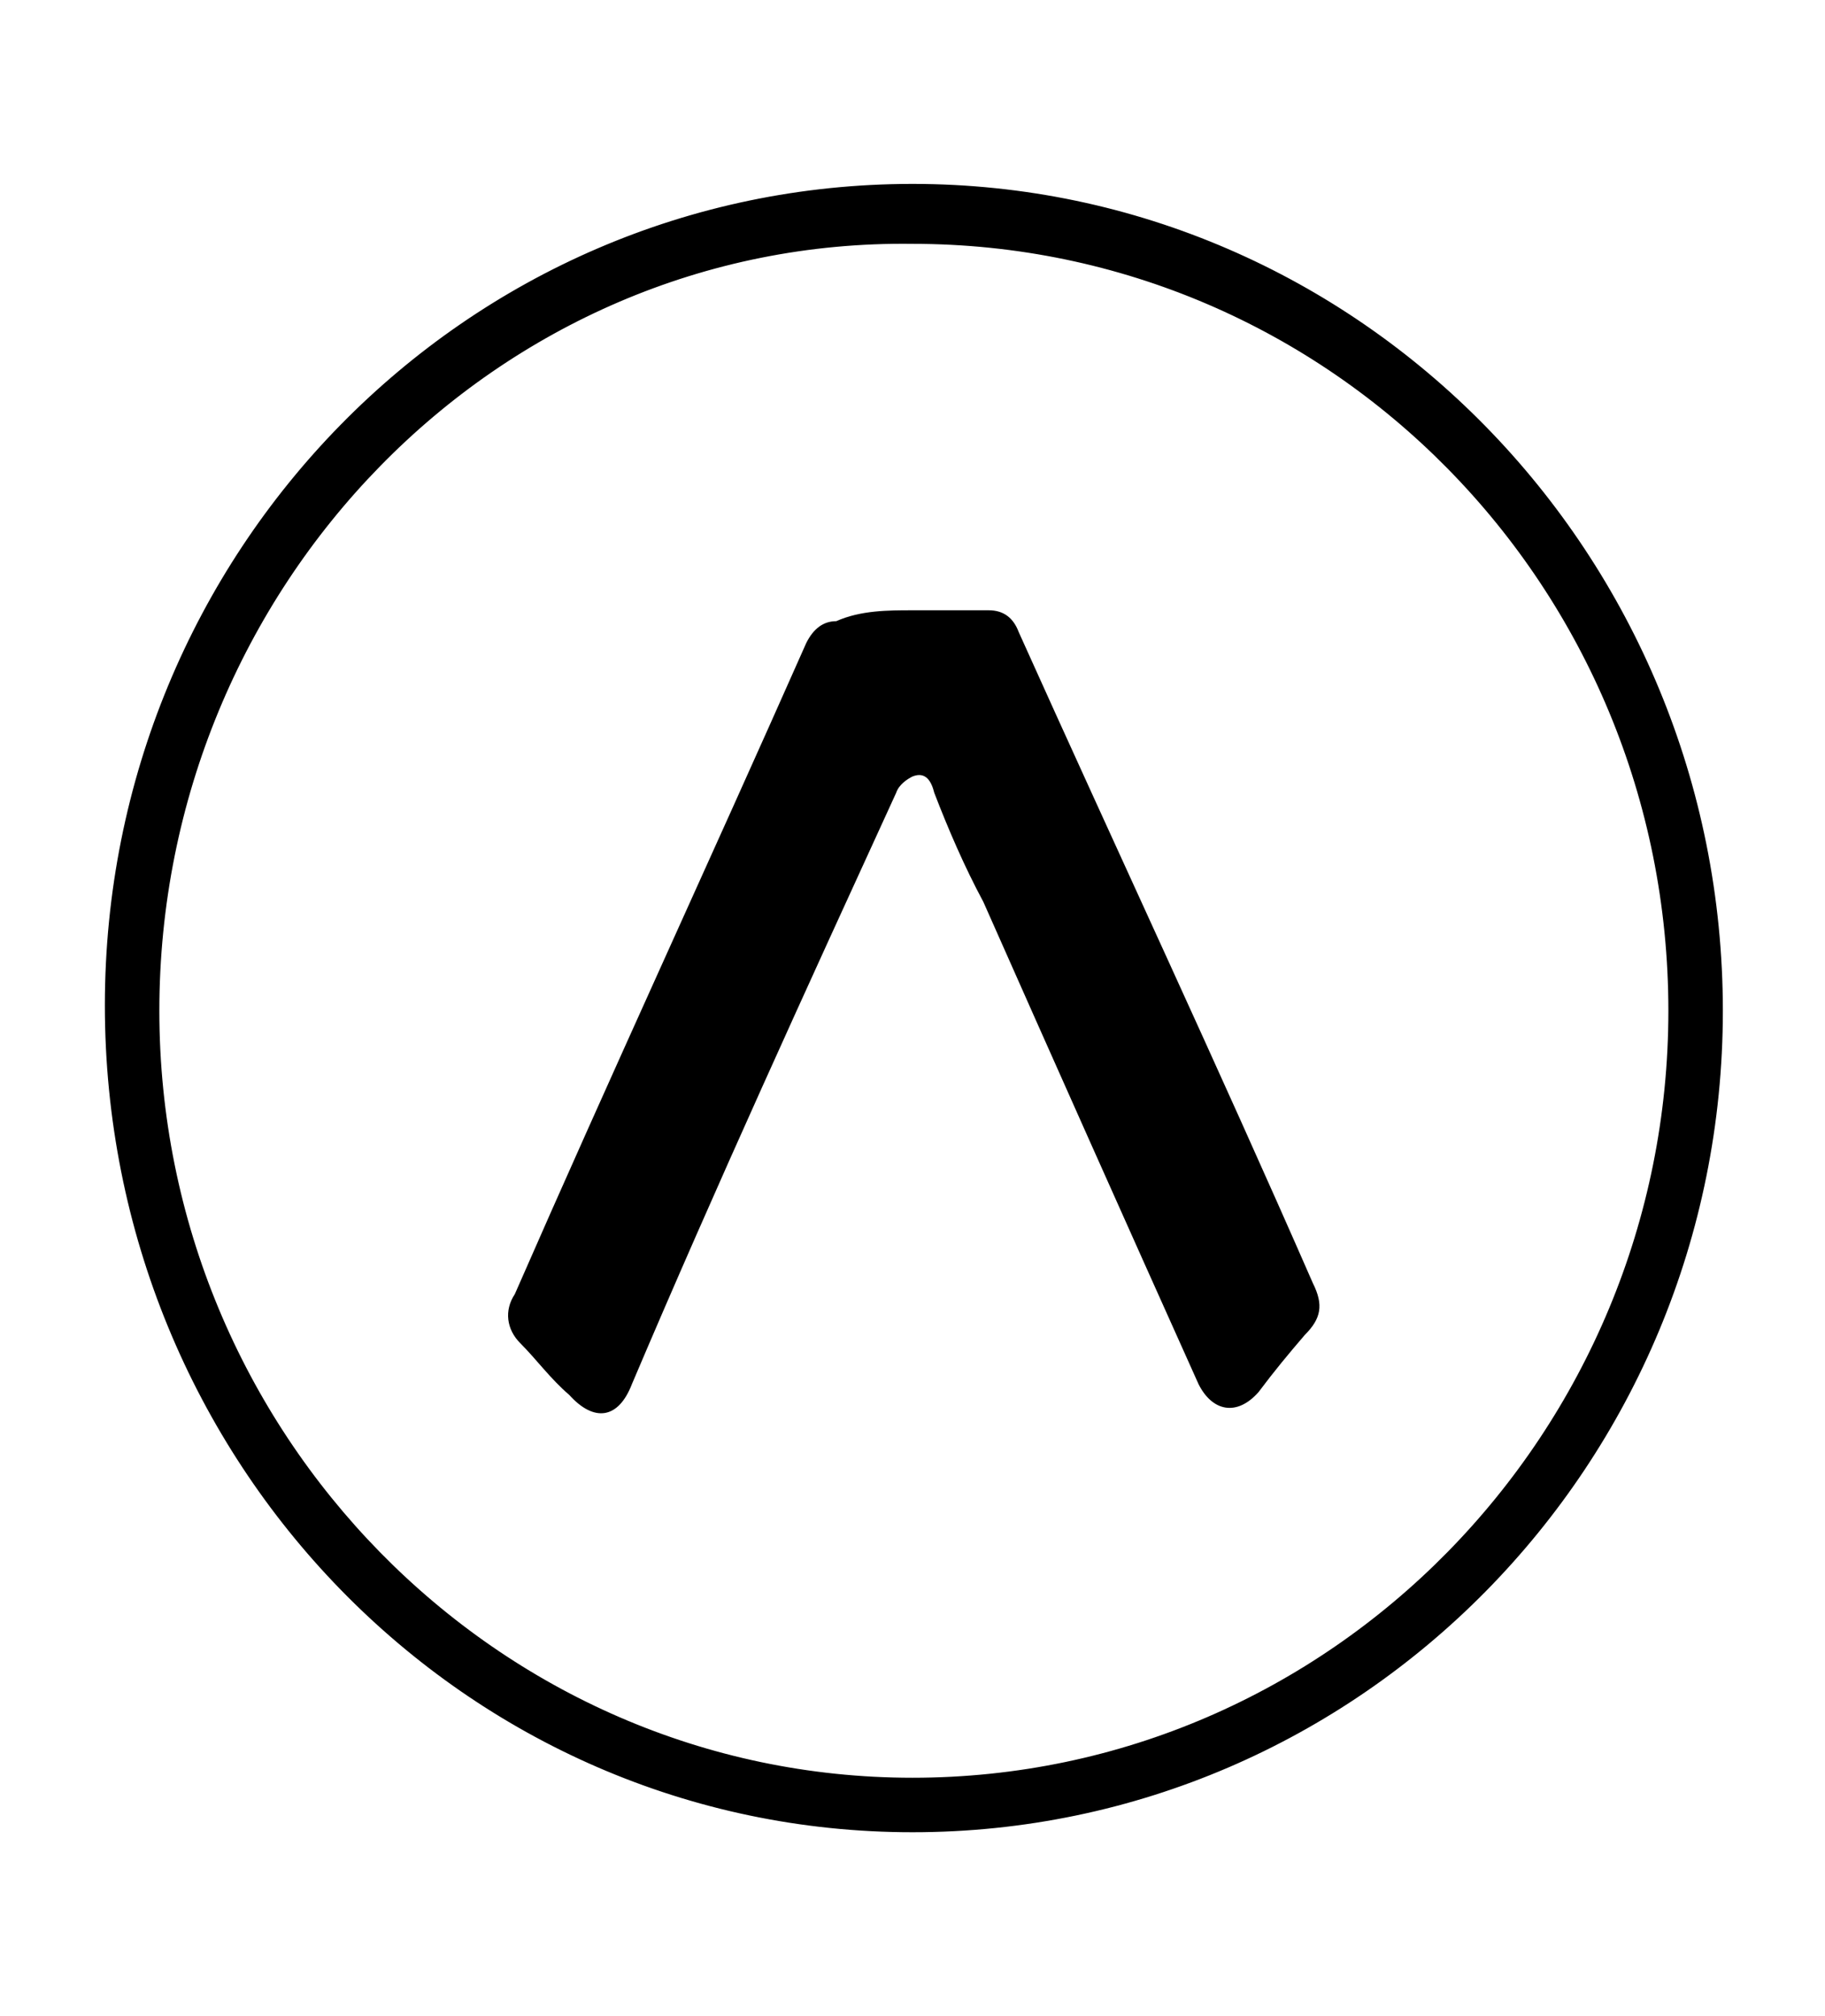 <svg version="1.2" xmlns="http://www.w3.org/2000/svg" viewBox="0 0 67 74" width="67" height="74">
	<title>antos-logo-svg</title>
	<style>
		.s0 { fill: #000000;stroke: #000000;stroke-width: .5 } 
		.s1 { fill: #000000 } 
	</style>
	<path id="Layer" fill-rule="evenodd" class="s0" d="m33.5 67c-16.3 0-29.4-13.5-29.4-30.1 0-16.5 13.1-29.9 29.4-29.9 16.3 0 29.5 13.5 29.5 30.1 0 16.5-13.2 29.9-29.5 29.9zm-27.9-29.9c0 15.6 12.5 28.4 27.9 28.4 15.5 0 28-12.8 28-28.4 0-15.7-12.5-28.4-28-28.4-15.4-0.2-27.9 12.7-27.9 28.4z"/>
	<path id="Layer" class="s1" d="m33.5 22.4c0.9 0 1.9 0 2.8 0q0.8 0 1.1 0.8c3.6 8 7.3 15.9 10.8 23.9 0.4 0.8 0.3 1.3-0.3 1.9-0.6 0.7-1.1 1.3-1.7 2.1-0.8 0.9-1.7 0.7-2.2-0.3q-4-8.9-7.9-17.7c-0.7-1.3-1.3-2.7-1.8-4-0.1-0.4-0.3-0.8-0.8-0.6-0.2 0.1-0.5 0.3-0.6 0.6-3.3 7.2-6.6 14.4-9.7 21.7-0.5 1.3-1.4 1.4-2.3 0.4-0.7-0.6-1.2-1.3-1.8-1.9-0.5-0.5-0.6-1.2-0.2-1.8 3.5-8 7.2-16 10.7-23.9q0.4-0.8 1.1-0.8c0.9-0.4 1.9-0.4 2.8-0.4z"/>
</svg>
